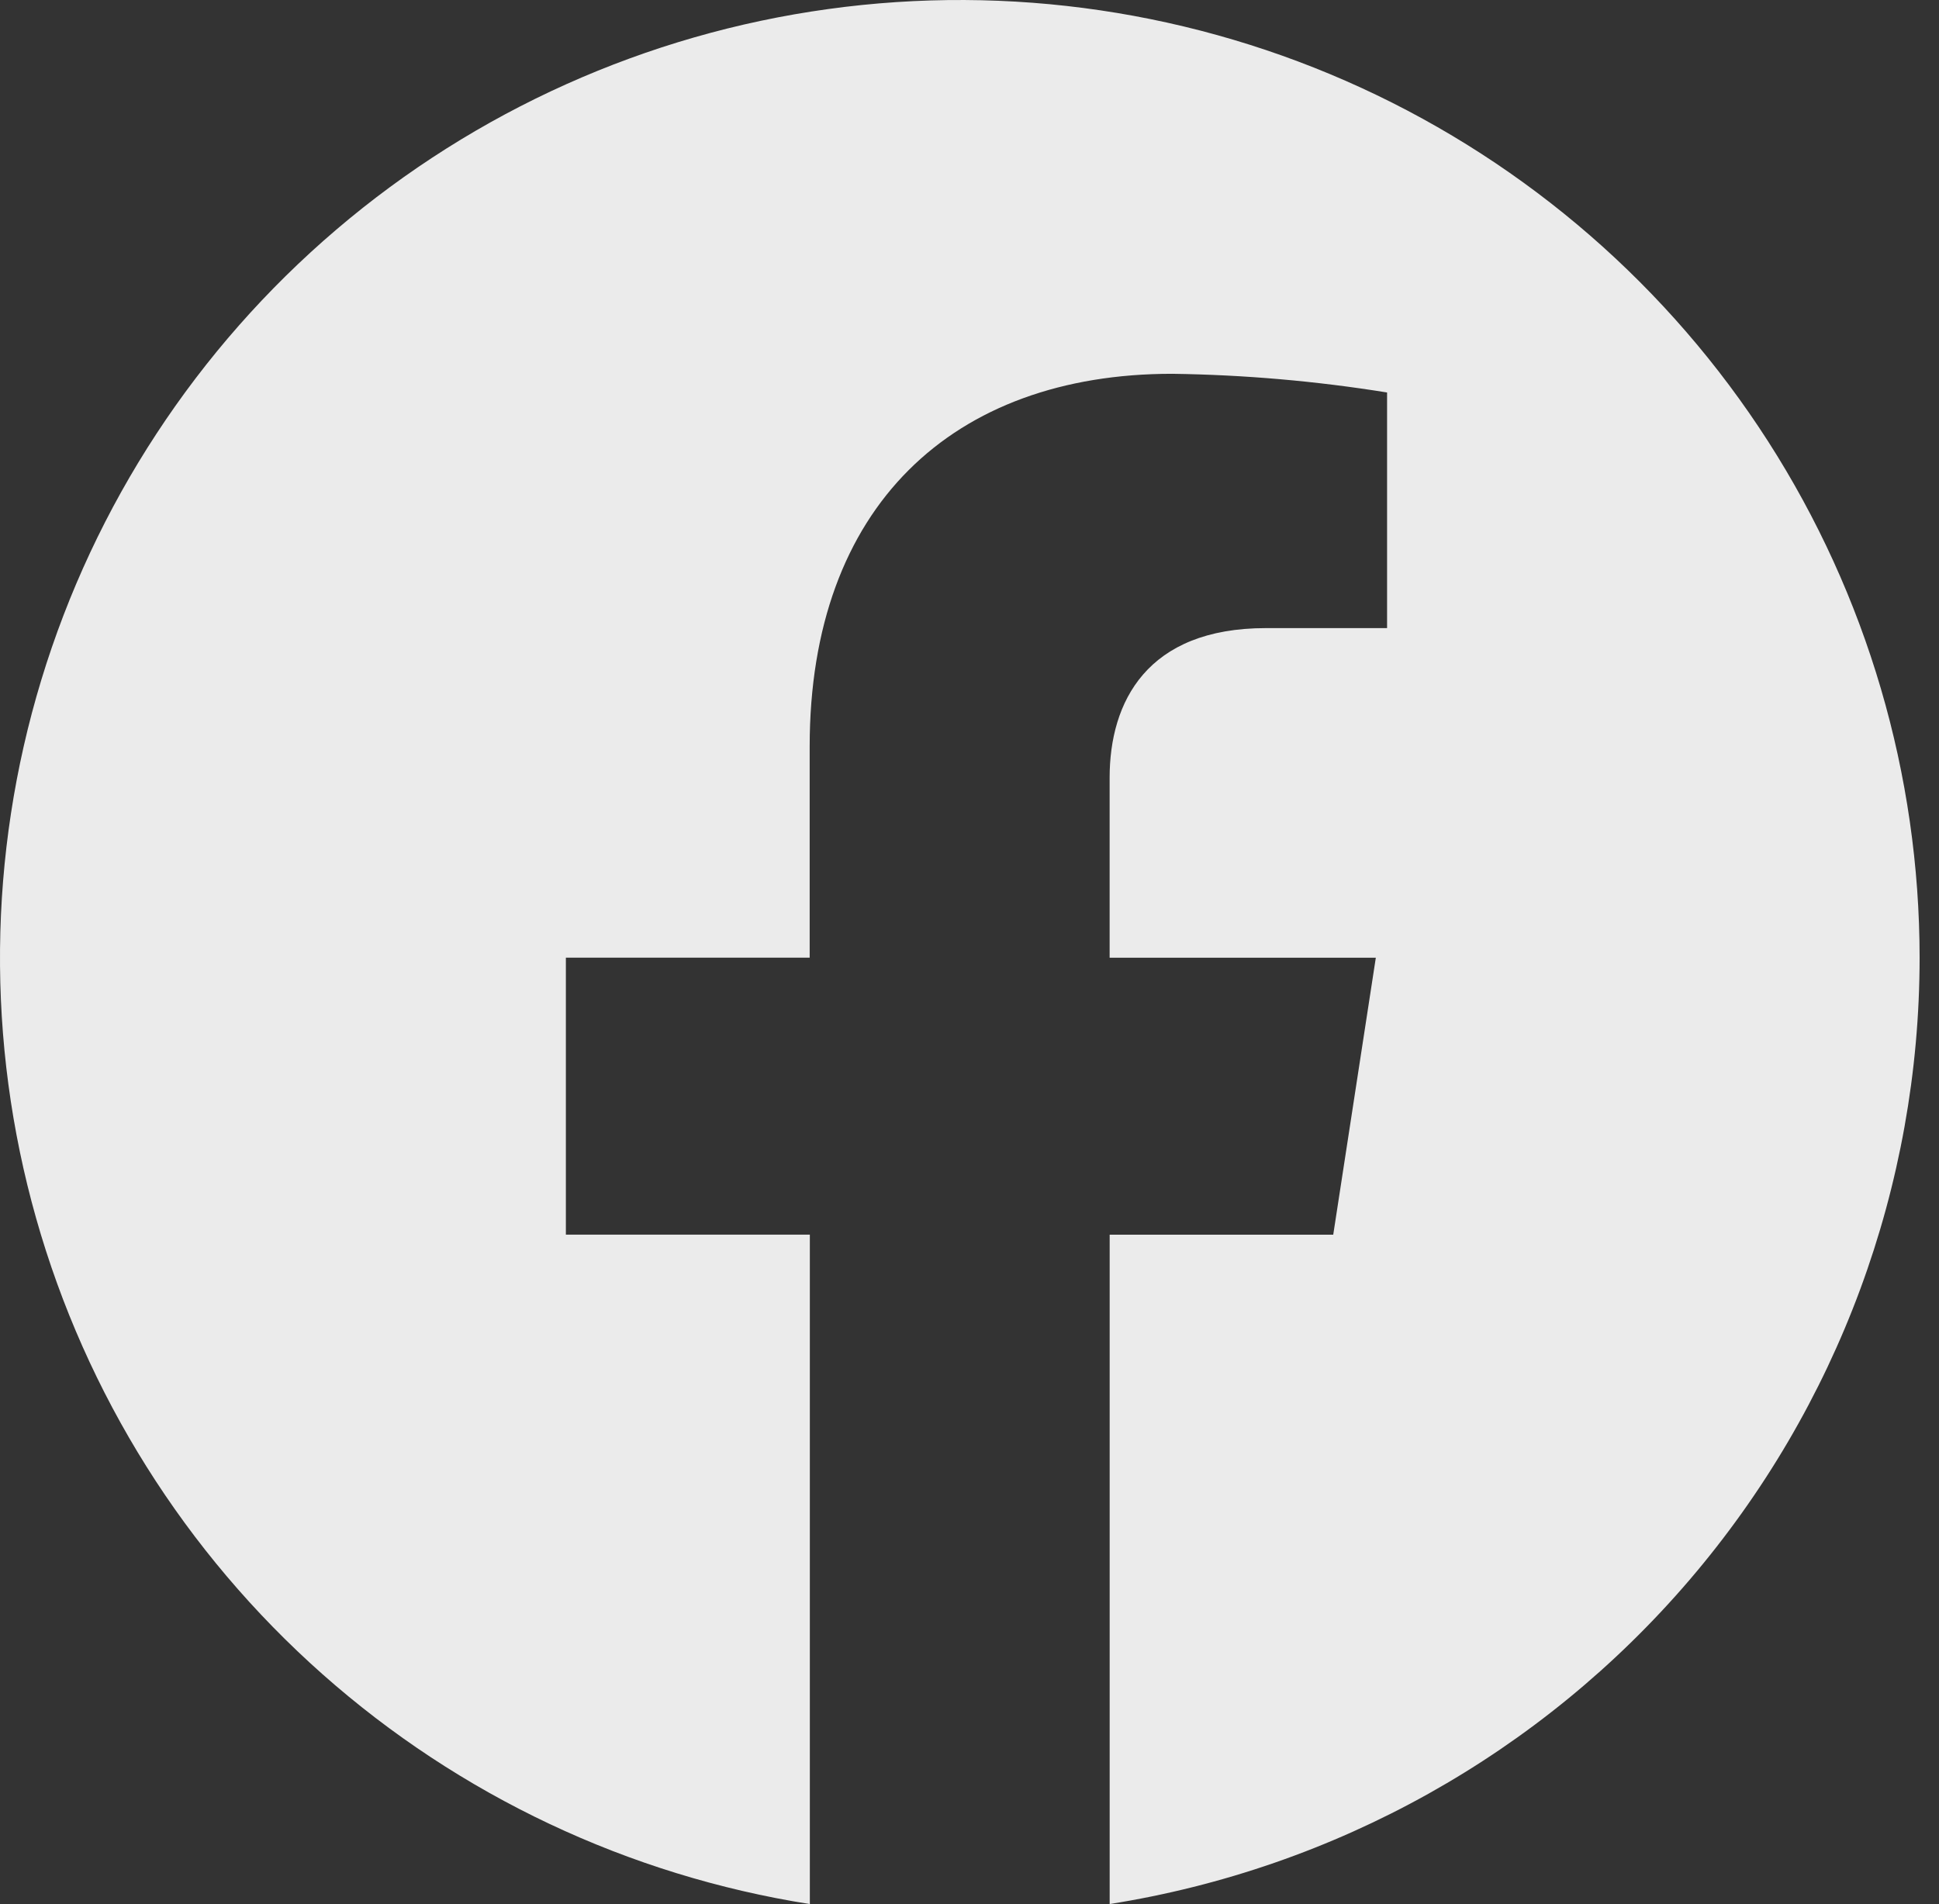 <svg width="56" height="55" viewBox="0 0 56 55" fill="none" xmlns="http://www.w3.org/2000/svg">
<rect x="0" y="0" width="56" height="55" fill="#333333" stroke="none"/>
<path d="M55.44 27.661C55.438 22.374 53.919 17.198 51.063 12.746C48.206 8.294 44.131 4.752 39.32 2.539C34.509 0.327 29.163 -0.464 23.916 0.262C18.669 0.987 13.74 3.198 9.713 6.632C5.686 10.067 2.729 14.581 1.192 19.641C-0.345 24.701 -0.397 30.094 1.042 35.182C2.481 40.27 5.35 44.841 9.311 48.352C13.271 51.863 18.156 54.168 23.389 54.994V35.659H16.343V27.659H23.384V21.559C23.384 14.625 27.52 10.796 33.854 10.796C35.933 10.825 38.008 11.005 40.06 11.336V18.141H36.563C33.121 18.141 32.047 20.274 32.047 22.462V27.661H39.735L38.505 35.661H32.048V54.993C38.568 53.962 44.507 50.643 48.794 45.633C53.082 40.623 55.438 34.25 55.44 27.661Z" fill="#EBEBEB"/>
</svg>
